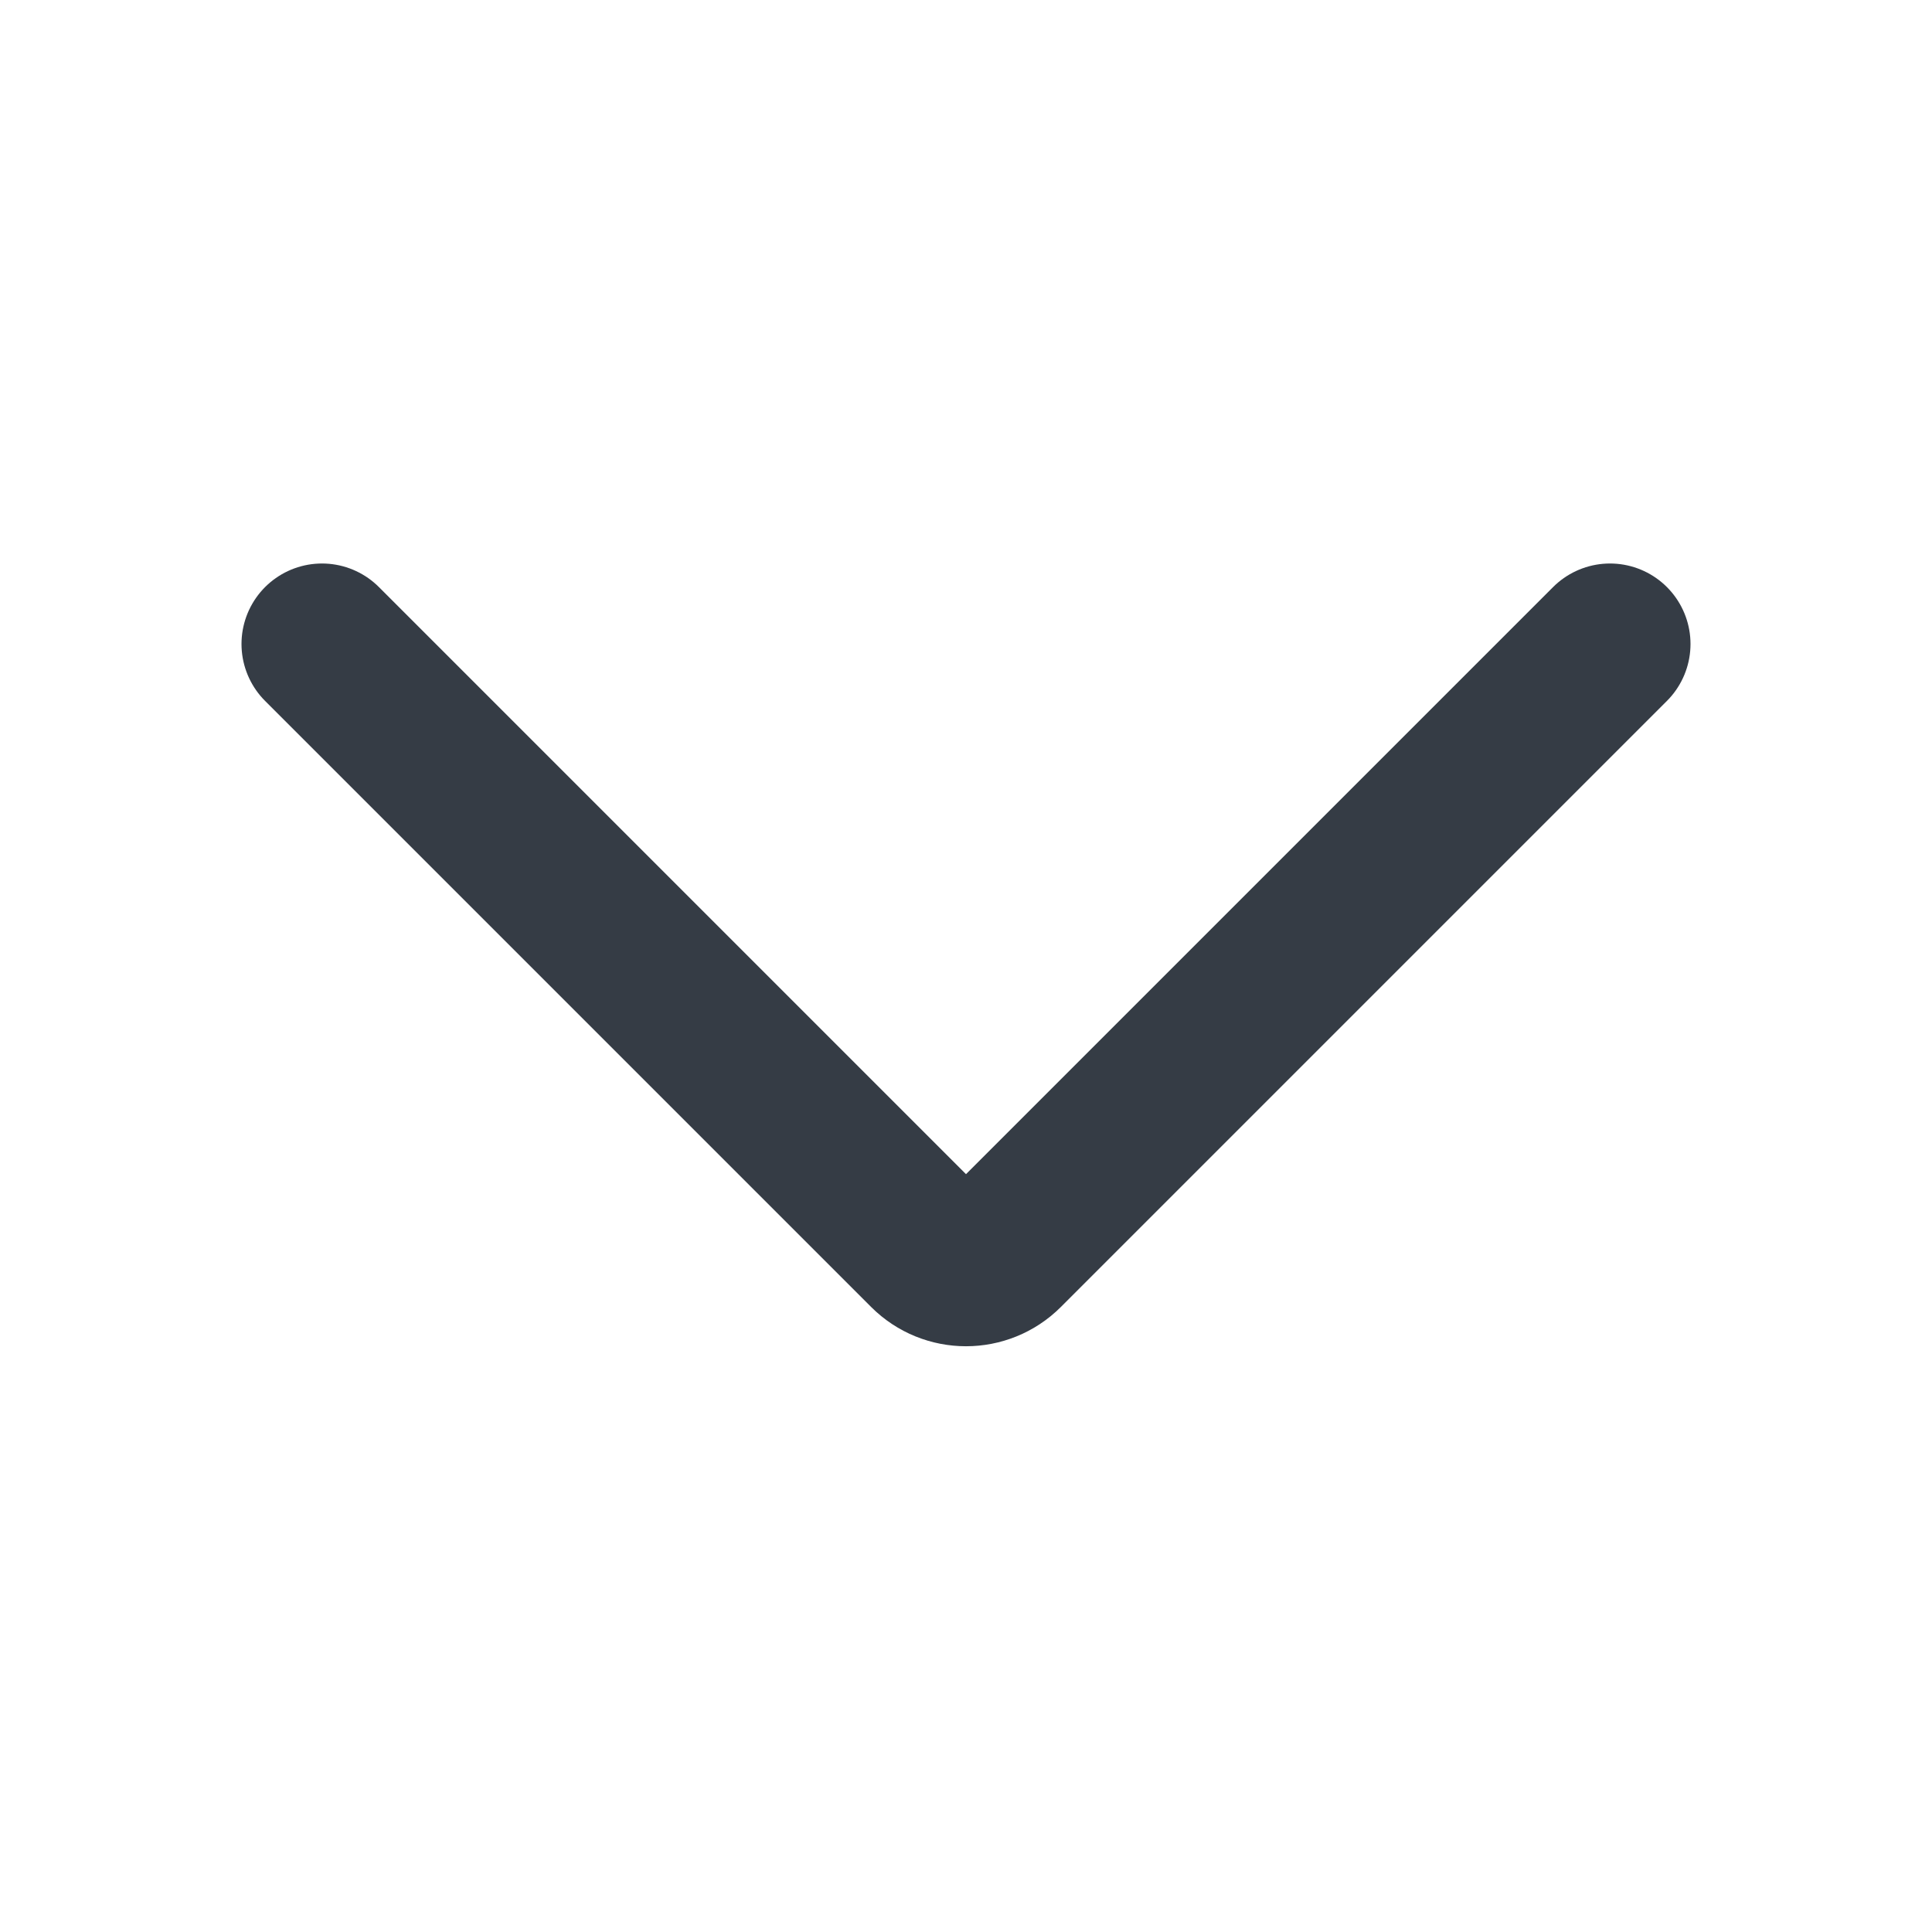 <svg width="36" height="36" viewBox="0 0 36 36" fill="none" xmlns="http://www.w3.org/2000/svg">
<path d="M30 12L18.707 23.293C18.317 23.683 17.683 23.683 17.293 23.293L6 12" stroke="#353C45" stroke-width="3" stroke-linecap="round"/>
</svg>
